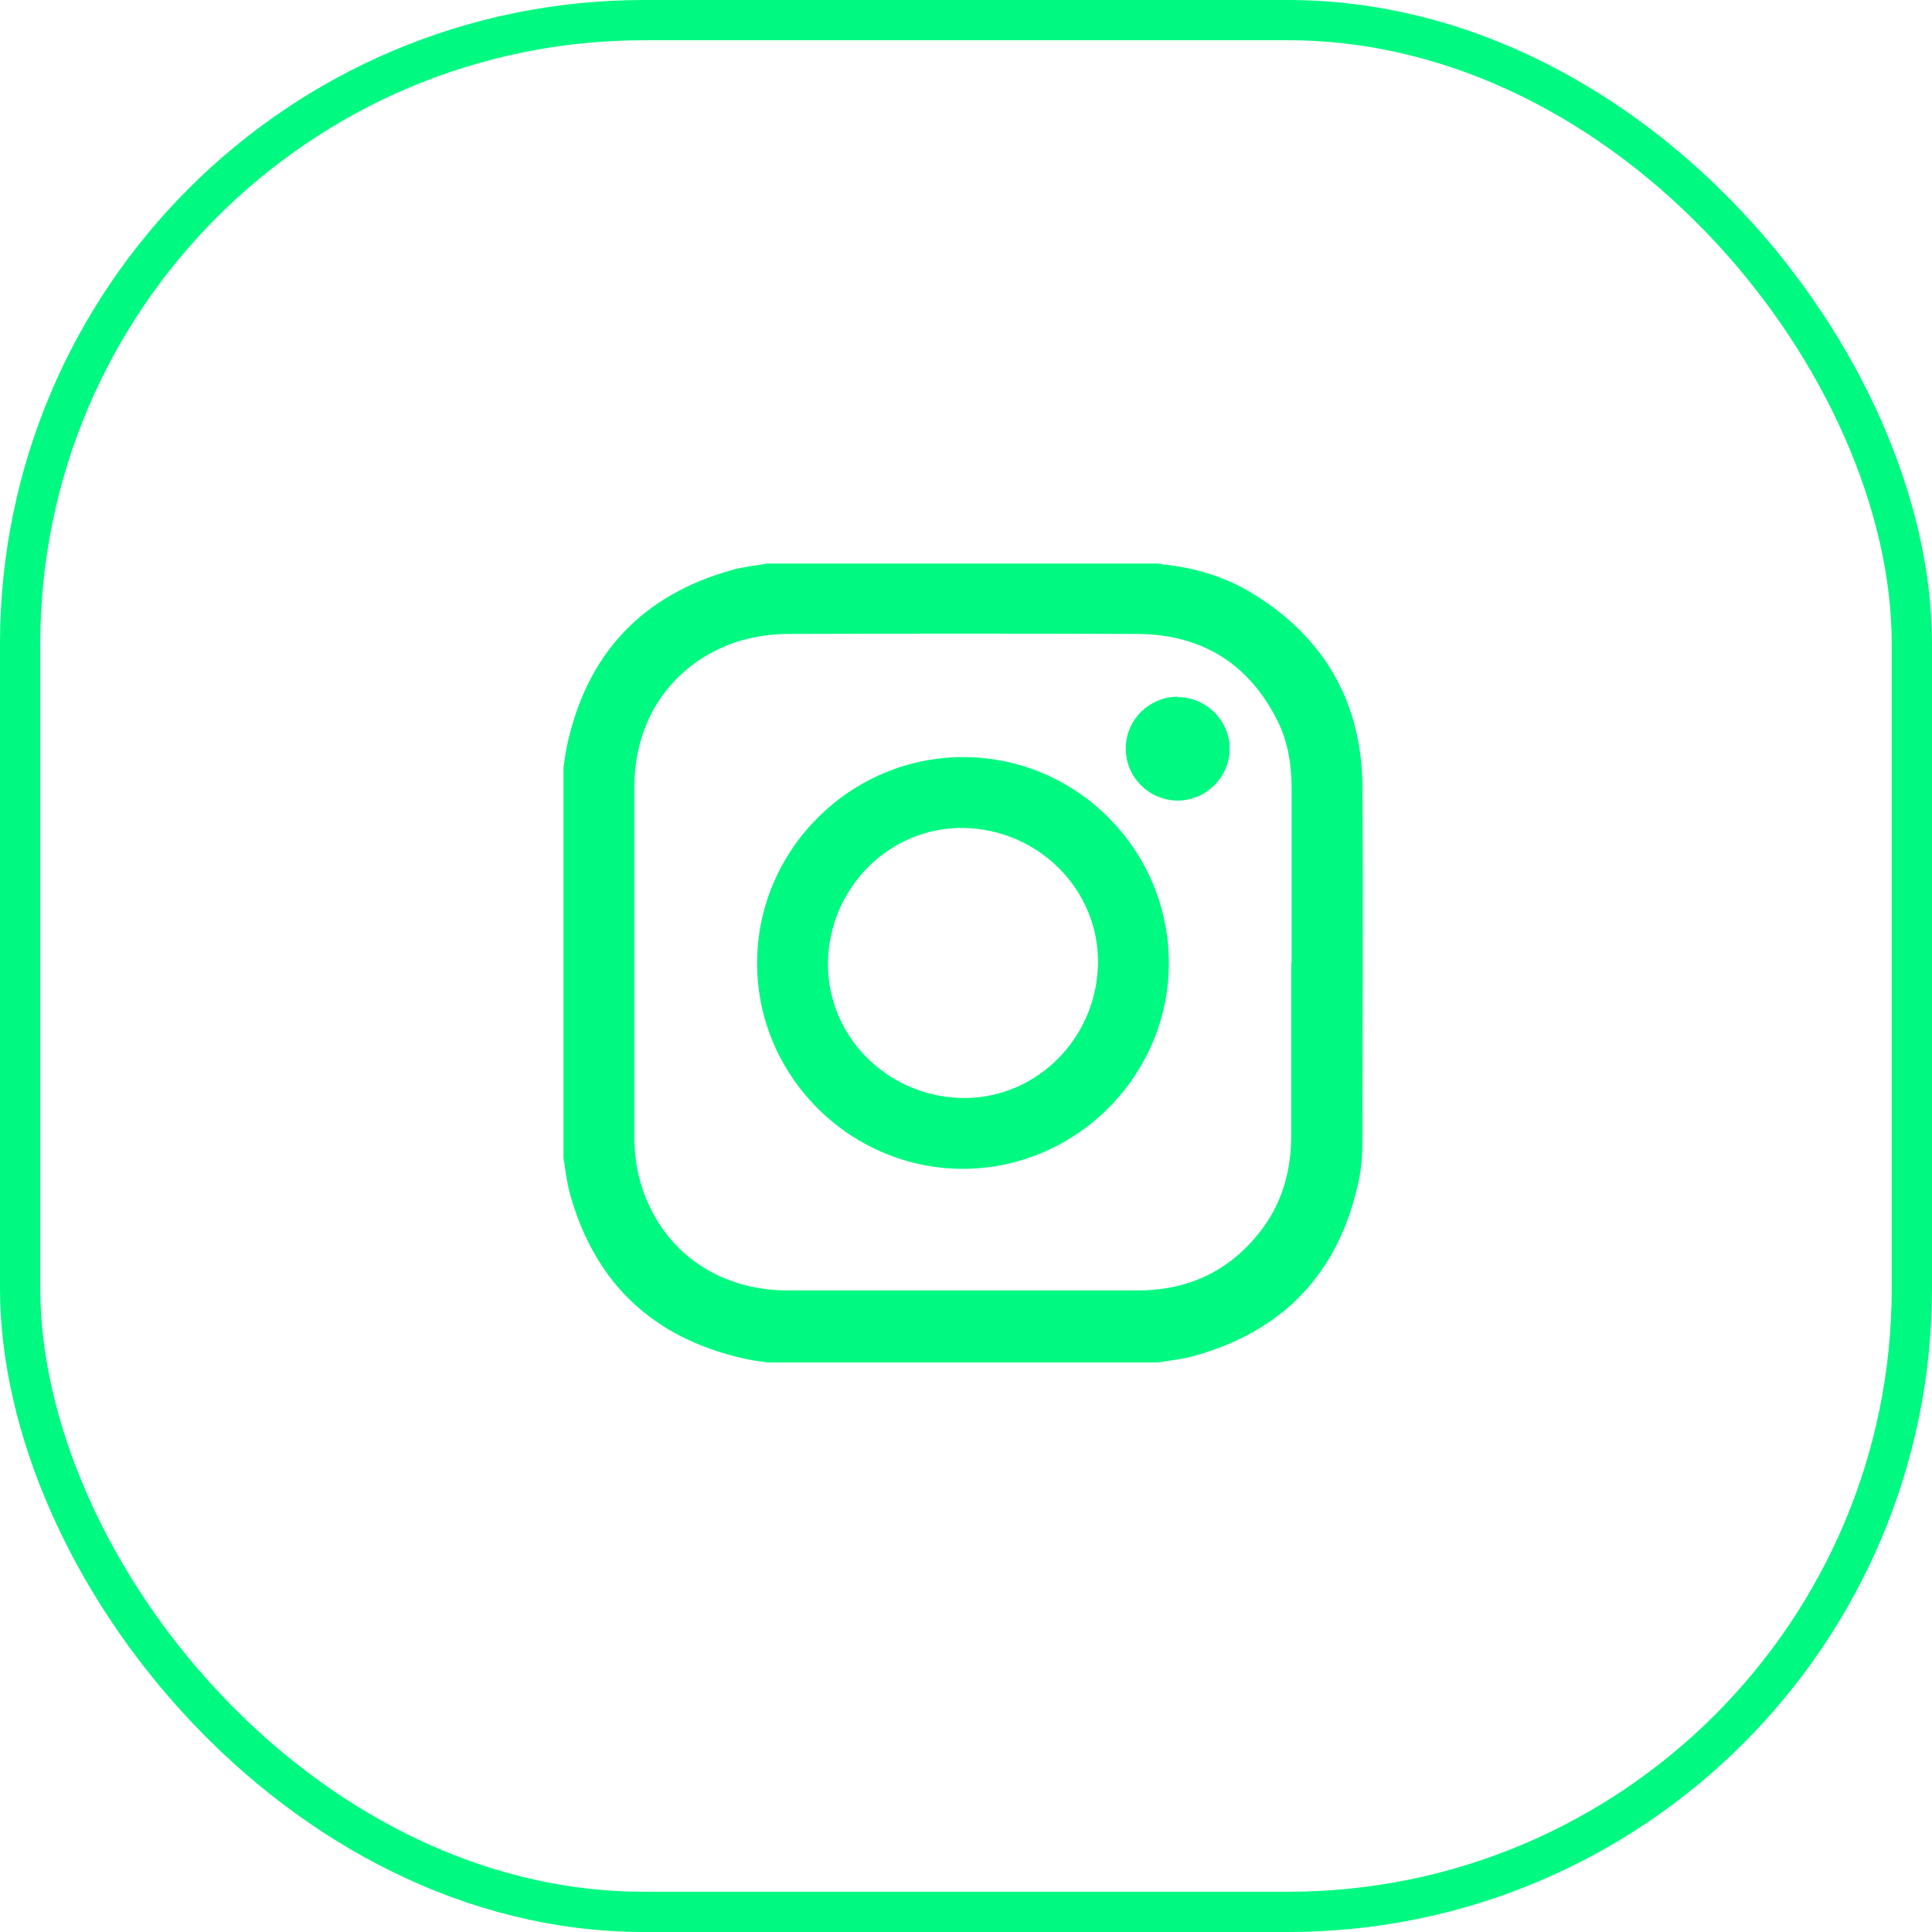 <svg width="48" height="48" viewBox="0 0 48 48" fill="none" xmlns="http://www.w3.org/2000/svg">
<path d="M28.77 33.85H19.08C18.88 33.82 18.67 33.8 18.47 33.75C16.22 33.24 14.78 31.88 14.16 29.66C14.08 29.37 14.05 29.07 14 28.77V19.08C14.03 18.88 14.05 18.67 14.1 18.47C14.6 16.22 15.97 14.78 18.19 14.16C18.48 14.08 18.78 14.05 19.08 14H28.77C28.83 14.01 28.89 14.03 28.96 14.03C29.69 14.11 30.39 14.32 31.03 14.69C32.88 15.79 33.84 17.42 33.85 19.57C33.87 22.47 33.85 25.37 33.85 28.27C33.85 28.64 33.83 29.01 33.75 29.37C33.26 31.63 31.89 33.07 29.66 33.69C29.37 33.77 29.07 33.8 28.77 33.85ZM32.09 23.93C32.09 22.49 32.09 21.05 32.09 19.61C32.09 19.04 32.01 18.47 31.76 17.95C31.05 16.5 29.87 15.76 28.26 15.75C25.37 15.74 22.47 15.74 19.58 15.75C19.15 15.75 18.7 15.82 18.29 15.95C16.71 16.49 15.76 17.85 15.76 19.56C15.76 22.45 15.76 25.35 15.76 28.24C15.76 28.67 15.82 29.12 15.96 29.53C16.49 31.11 17.86 32.06 19.57 32.06C22.47 32.06 25.37 32.06 28.27 32.06C29.57 32.06 30.62 31.54 31.39 30.49C31.88 29.81 32.08 29.04 32.08 28.21C32.08 26.78 32.08 25.34 32.08 23.91L32.09 23.93Z" fill="#00F981"/>
<path d="M23.93 29.04C21.12 29.04 18.81 26.74 18.81 23.93C18.81 21.12 21.12 18.81 23.93 18.81C26.74 18.81 29.03 21.1 29.04 23.91C29.05 26.71 26.75 29.03 23.93 29.04ZM20.57 23.9C20.54 25.73 22.03 27.24 23.9 27.28C25.73 27.31 27.24 25.82 27.28 23.95C27.31 22.12 25.82 20.61 23.95 20.57C22.12 20.54 20.61 22.03 20.57 23.9Z" fill="#00F981"/>
<path d="M29.26 17.32C29.97 17.32 30.56 17.91 30.55 18.61C30.55 19.31 29.96 19.89 29.26 19.89C28.55 19.89 27.96 19.3 27.97 18.59C27.97 17.88 28.56 17.31 29.26 17.31V17.32Z" fill="#00F981"/>
<rect x="0.5" y="0.5" width="47" height="47" rx="15.5" stroke="#00F981"/>
</svg>
